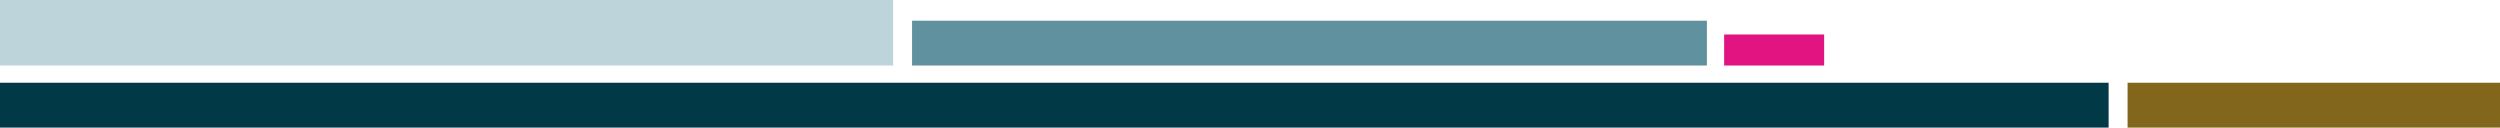 <?xml version="1.0" encoding="UTF-8"?>
<svg width="1450px" height="74px" viewBox="0 0 1450 74" version="1.1" xmlns="http://www.w3.org/2000/svg" xmlns:xlink="http://www.w3.org/1999/xlink">
    <!-- Generator: Sketch 58 (84663) - https://sketch.com -->
    <title>Group 6 Copy</title>
    <desc>Created with Sketch.</desc>
    <g id="Symbols" stroke="none" stroke-width="1" fill="none" fill-rule="evenodd">
        <g id="Footer" transform="translate(0, -310)">
            <g id="Group-6-Copy" transform="translate(0, 310)">
                <polygon id="Fill-1" fill="#023946" points="0 74 1223 74 1223 48 0 48"></polygon>
                <polygon id="Fill-2" fill="#BDD4DA" points="0 38 518 38 518 0 0 0"></polygon>
                <polygon id="Fill-3" fill="#E21482" points="1000 38 1058 38 1058 20 1000 20"></polygon>
                <polygon id="Fill-4" fill="#60919F" points="529 38 990 38 990 12 529 12"></polygon>
                <polygon id="Fill-5" fill="#81661B" points="1234 74 1450 74 1450 48 1234 48"></polygon>
            </g>
        </g>
    </g>
</svg>